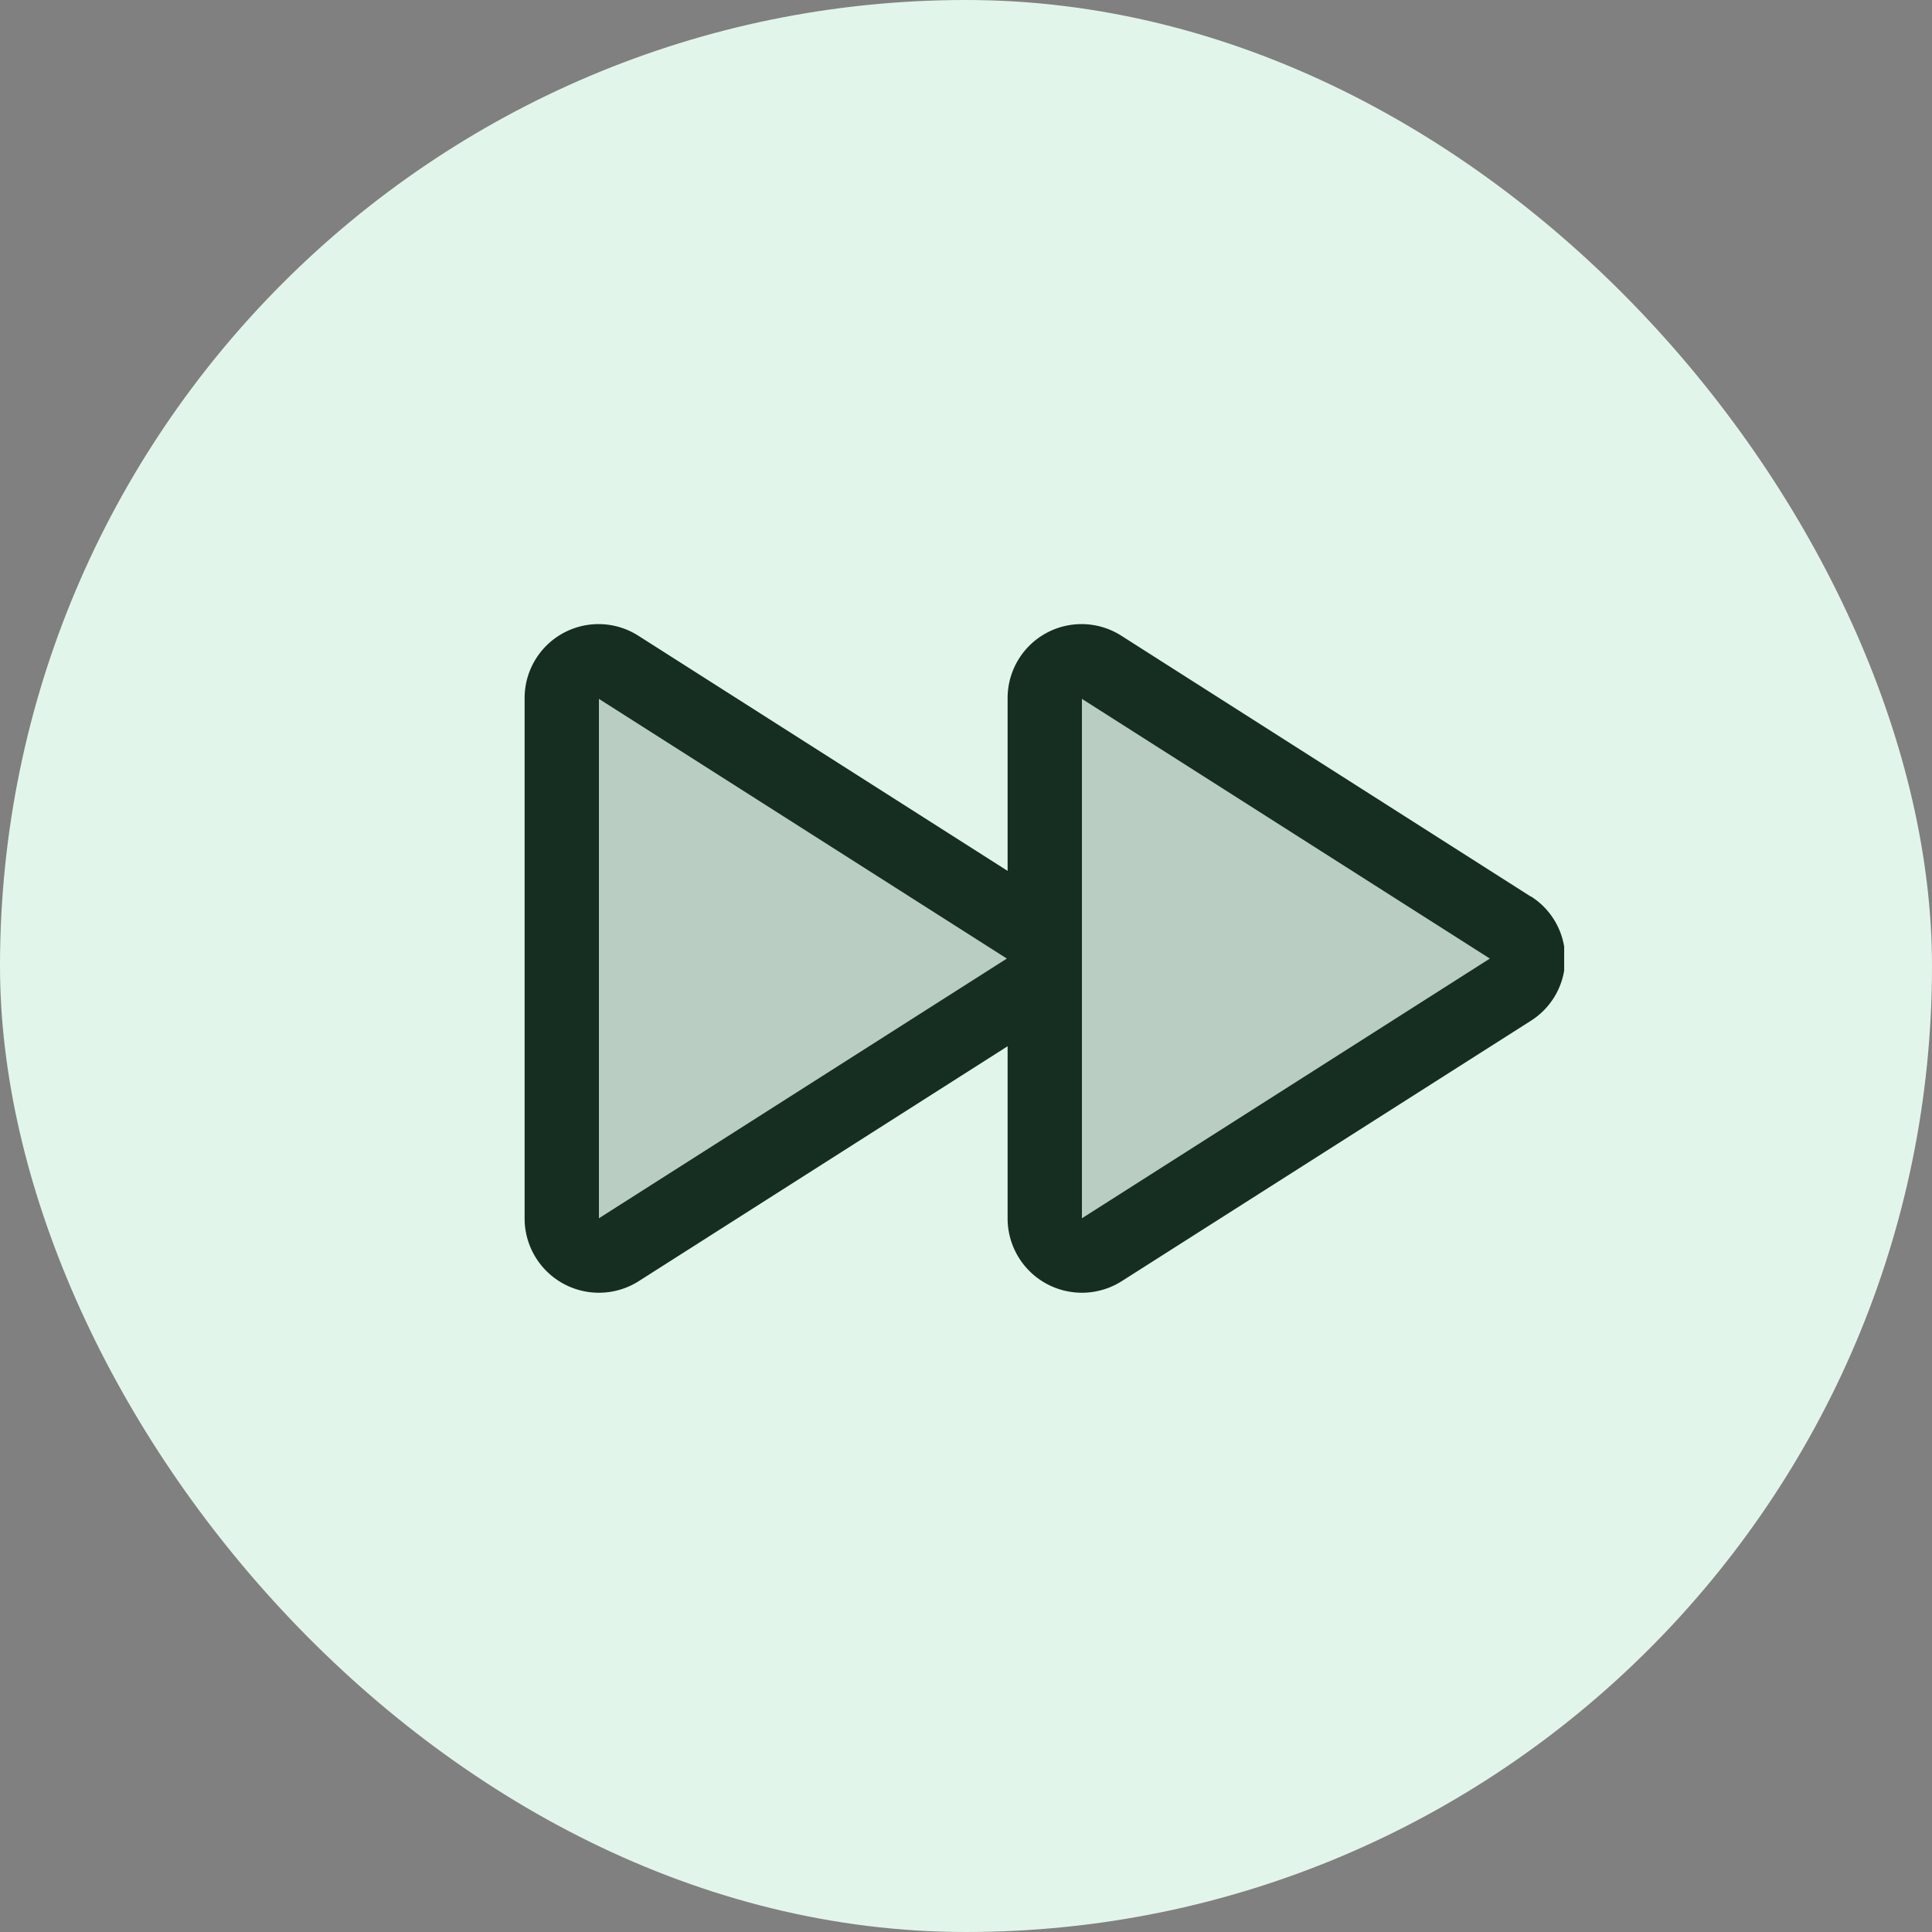 <svg width="52" height="52" viewBox="0 0 52 52" fill="none" xmlns="http://www.w3.org/2000/svg"><rect x="0" y="0" width="52" height="52" fill="#808080" stroke="none"/><rect width="52" height="52" rx="26" fill="#E2F5EB"/><g clip-path="url(#clip0_2300_19486)"><path opacity=".2" d="M28.12 25.8a.97.97 0 0 1-.45.82l-11.02 7.02a.99.99 0 0 1-1.53-.82V18.78a.99.99 0 0 1 1.53-.82l11.02 7.01a.97.97 0 0 1 .45.83Zm12.55-.83-11.02-7.01a.99.99 0 0 0-1.53.82v14.04a.99.99 0 0 0 1.53.82l11.02-7.02a.97.97 0 0 0 0-1.65Z" fill="#162E21"/><path d="m41.2 24.13-11.02-7.02a1.99 1.99 0 0 0-3.06 1.67v4.66l-9.94-6.33a1.99 1.99 0 0 0-3.06 1.67v14.04a2 2 0 0 0 3.06 1.67l9.94-6.33v4.66a2 2 0 0 0 3.06 1.67l11.03-7.02a1.98 1.98 0 0 0 0-3.34Zm-25.08 8.66V18.81L27.1 25.8l-10.98 6.99Zm13 0V18.81L40.1 25.8l-10.98 6.99Z" fill="#162E21"/></g><defs><clipPath id="clip0_2300_19486"><rect width="32" height="32" fill="white" transform="translate(10.1 9.8)"/></clipPath></defs></svg>